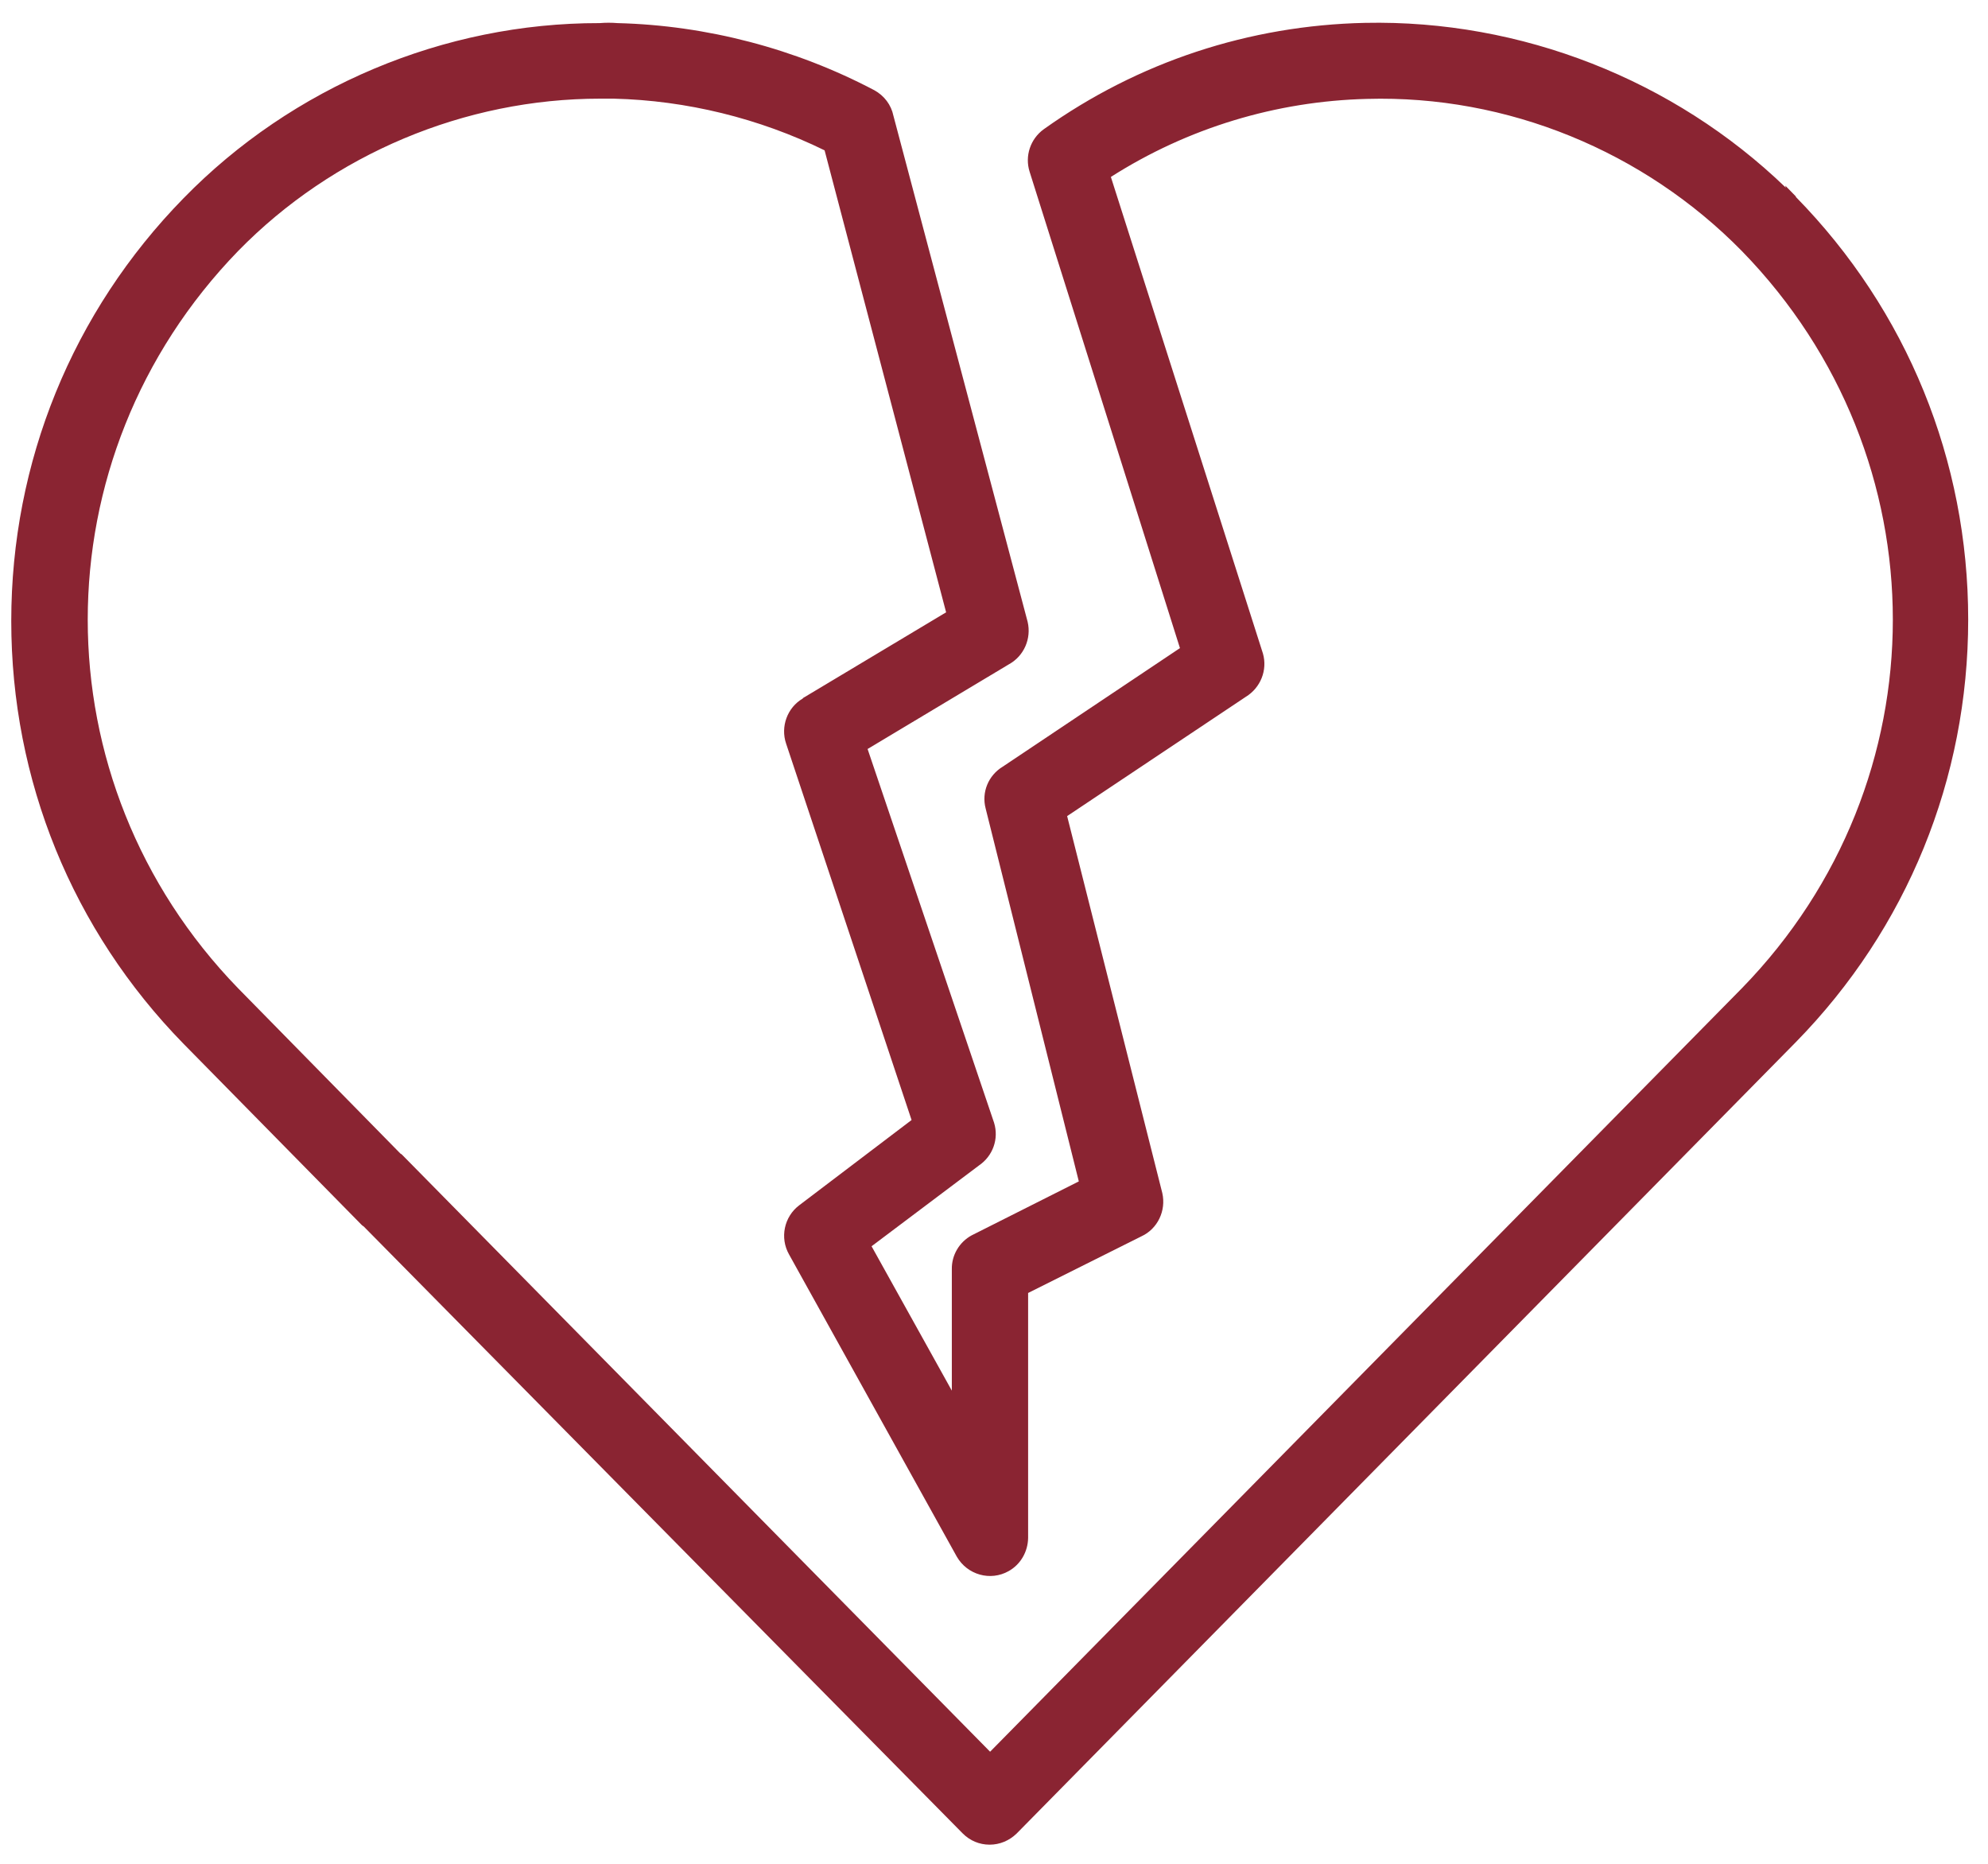 <svg xmlns="http://www.w3.org/2000/svg" width="80" height="75" viewBox="0 0 80 75" fill="none"><g clip-path="url(#clip0_17351_210)"><path d="M72.273 7.91L71.843 7.47L71.863 7.55C67.353 3.2 61.203 0.79 54.933 0.92C50.273 1.02 45.803 2.49 42.003 5.2C41.463 5.59 41.233 6.28 41.433 6.91L47.483 26.08L40.353 30.85C39.773 31.2 39.493 31.88 39.663 32.53L43.413 47.54L39.103 49.71C38.603 49.98 38.293 50.51 38.303 51.07V55.96L35.073 50.15L39.393 46.9C39.953 46.52 40.203 45.83 40.003 45.18L34.913 30.14L40.603 26.73C41.203 26.4 41.513 25.7 41.353 25.02L35.953 4.66C35.863 4.22 35.583 3.85 35.183 3.63C32.013 1.96 28.443 1.02 24.853 0.93C24.613 0.91 24.363 0.91 24.133 0.93H24.123C17.863 0.92 11.763 3.49 7.383 7.98C2.913 12.55 0.453 18.59 0.453 24.99C0.453 31.39 2.913 37.43 7.383 42L14.563 49.3C14.563 49.3 14.623 49.35 14.633 49.35L38.743 73.78C39.033 74.07 39.413 74.23 39.823 74.23C40.233 74.23 40.613 74.07 40.913 73.78L72.263 41.94C76.743 37.37 79.203 31.33 79.203 24.93C79.203 18.53 76.743 12.49 72.263 7.92L72.273 7.91ZM32.303 28.11C31.683 28.47 31.403 29.24 31.633 29.92L36.683 45.07L32.163 48.5C31.553 48.96 31.373 49.81 31.753 50.48L38.503 62.64C38.923 63.37 39.853 63.64 40.593 63.22C41.073 62.95 41.363 62.44 41.373 61.89V52.03L45.933 49.75C46.583 49.45 46.933 48.72 46.773 48.01L42.943 32.84L50.133 28.04C50.723 27.68 51.013 26.97 50.823 26.3L44.703 7.12C47.793 5.15 51.353 4.07 55.013 3.98C60.653 3.82 66.153 6.08 70.103 10.11C78.193 18.42 78.193 31.45 70.103 39.76L39.843 70.49L16.173 46.46C16.173 46.46 16.123 46.42 16.113 46.42L9.583 39.77C1.513 31.45 1.513 18.42 9.583 10.1C13.393 6.2 18.703 3.97 24.153 3.97H24.693C27.623 4.04 30.553 4.76 33.183 6.05L38.073 24.64L32.313 28.09L32.303 28.11Z" fill="#8A2432"></path></g><defs><clipPath id="clip0_17351_210"><rect width="78.76" height="73.31" fill="white" transform="translate(0.453 0.91)"></rect></clipPath></defs></svg>